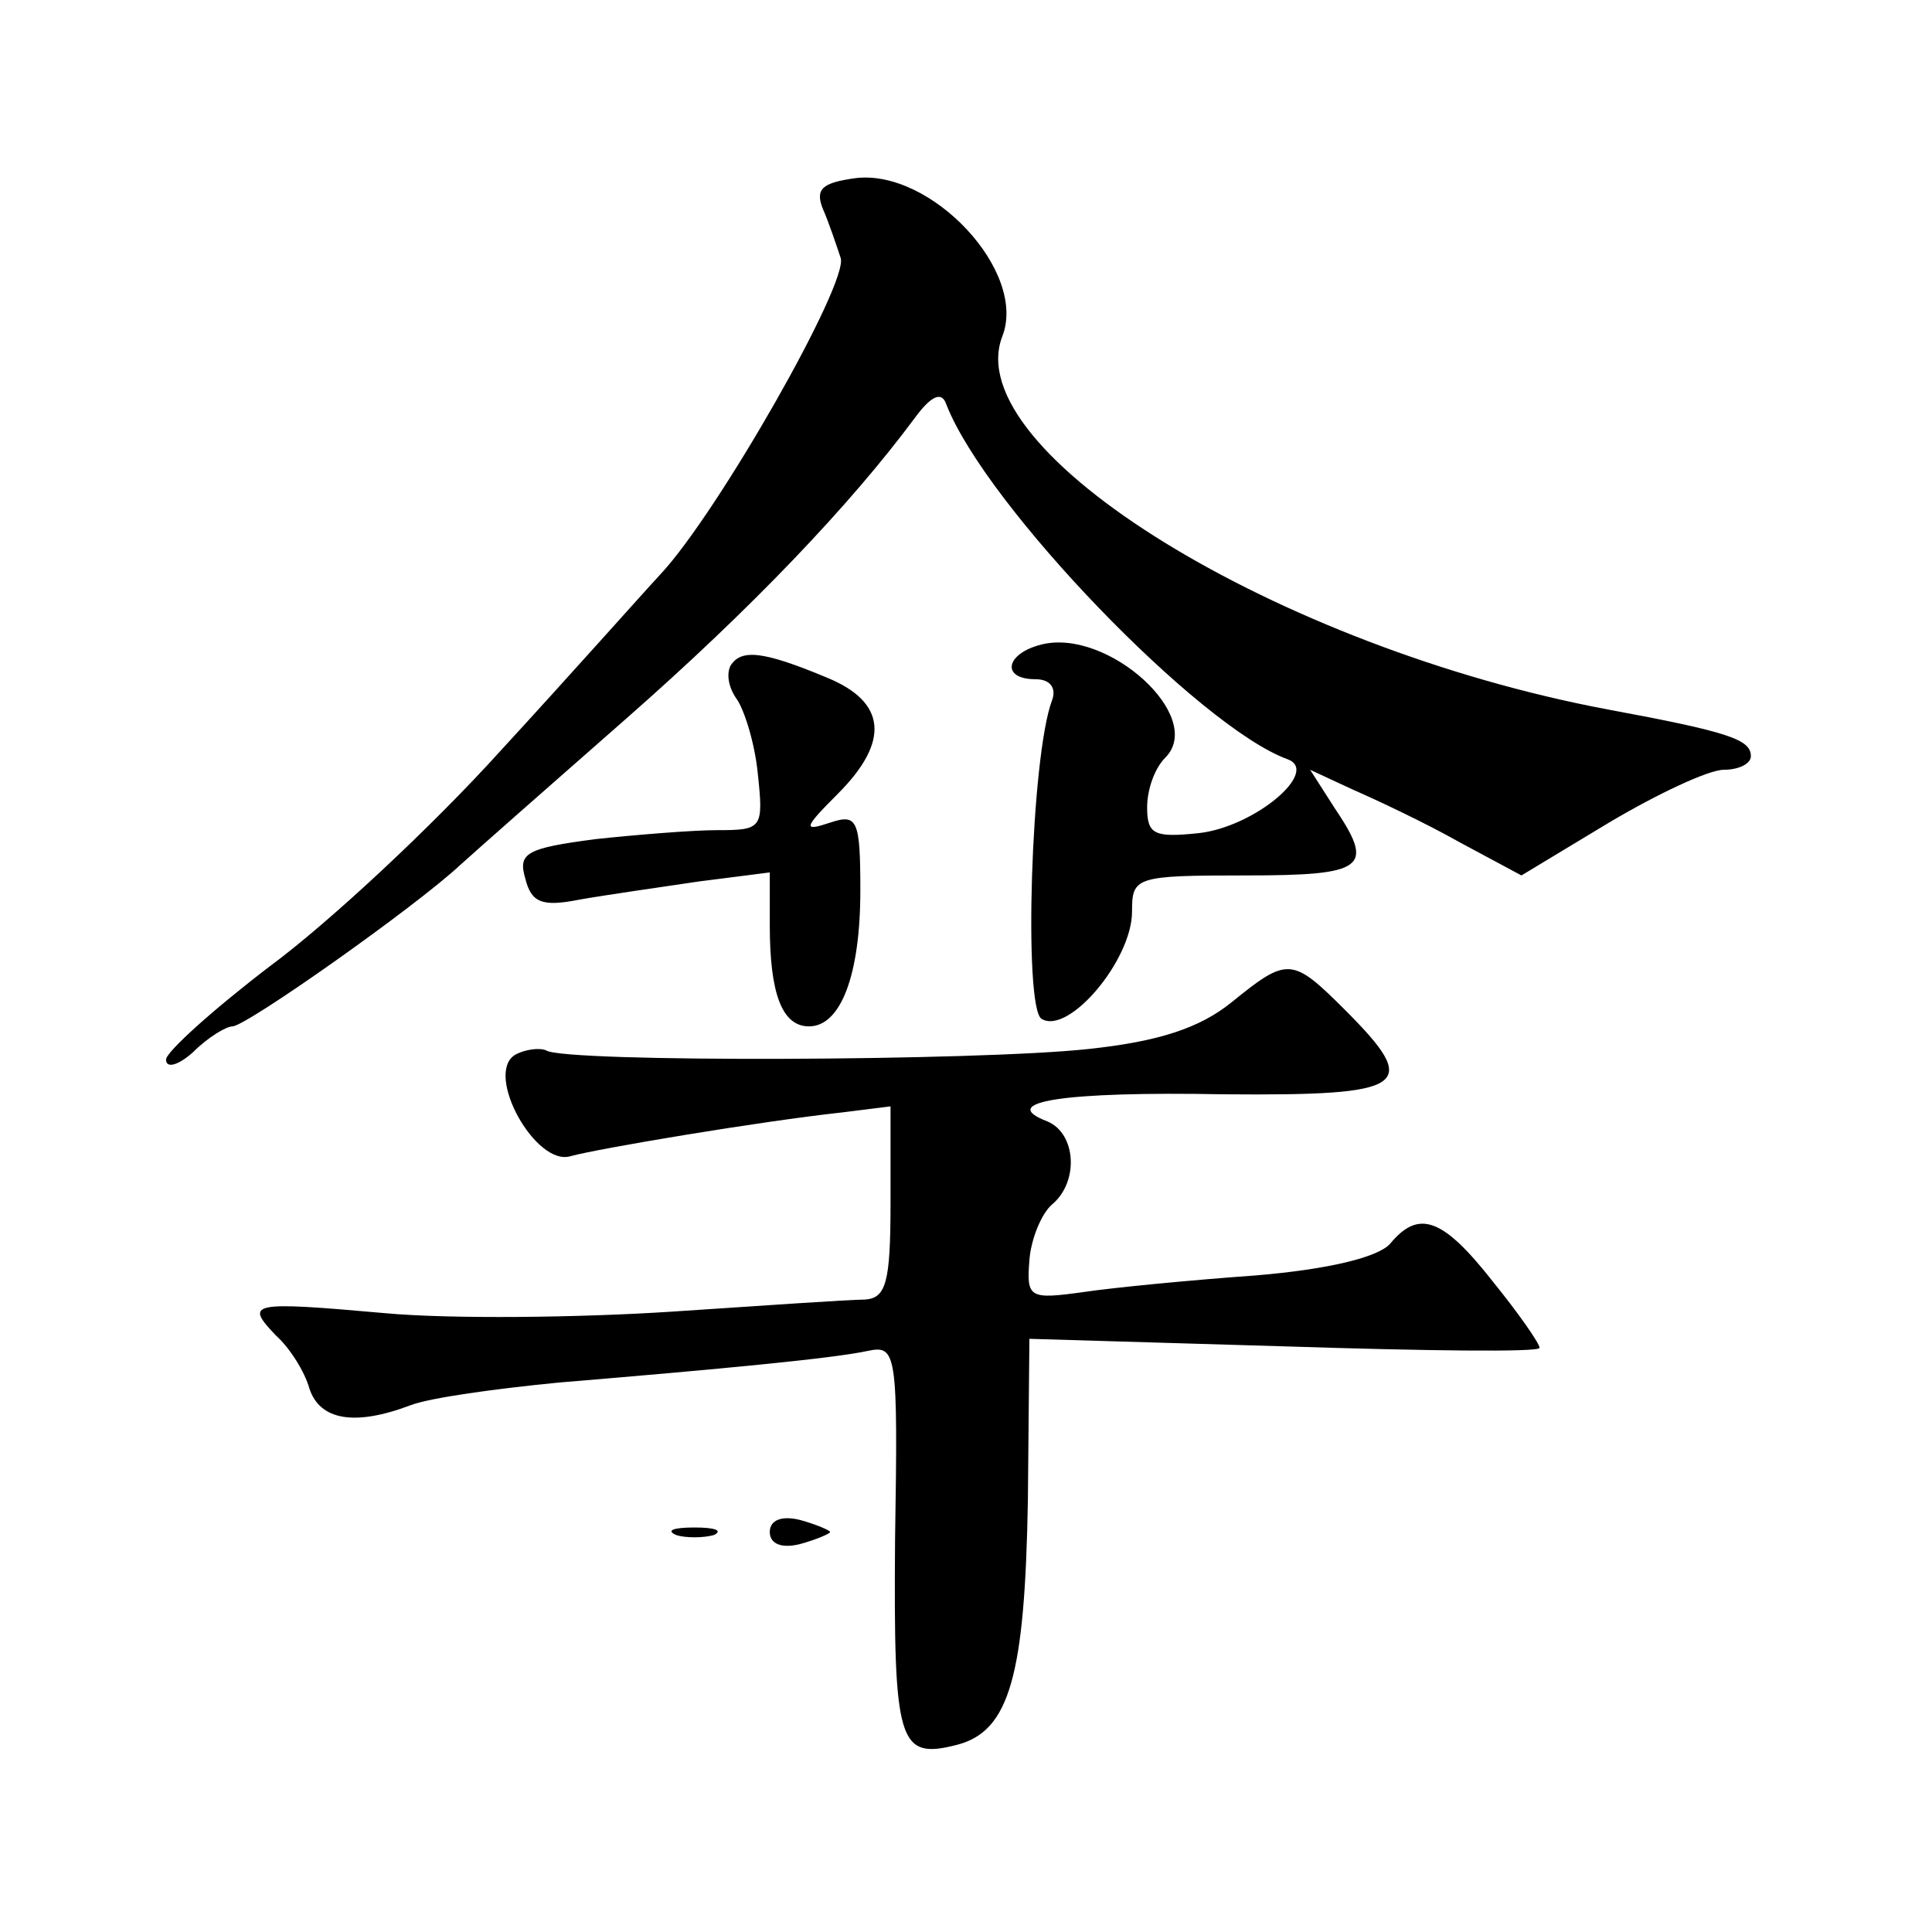 <?xml version="1.0" standalone="no"?>
<!DOCTYPE svg PUBLIC "-//W3C//DTD SVG 20010904//EN"
 "http://www.w3.org/TR/2001/REC-SVG-20010904/DTD/svg10.dtd">
<svg version="1.0" xmlns="http://www.w3.org/2000/svg"
 width="128pt" height="128pt" viewBox="0 0 128 128"
 preserveAspectRatio="xMidYMid meet">
<g transform="translate(0,128) scale(0.1,-0.1)"
fill="#0" stroke="none">
<path d="M567 1162 c-22 -3 -27 -7 -22 -20 4 -9 9 -24 12 -33 5 -17 -81 -168 -119
-209 -13 -14 -60 -67 -106 -117 -46 -51 -115 -115 -153 -143 -38 -29 -69 -57 -69
-62 0 -6 8 -4 18 5 10 10 22 17 26 17 9 0 121 79 151 107 11 10 61 54 110 97 82
72 148 141 191 199 11 15 18 18 21 9 26 -67 168 -214 226 -235 22 -8 -22 -45 -59
-49 -29 -3 -34 -1 -34 17 0 12 5 26 12 33 27 27 -38 86 -82 75 -24 -6 -27 -23 -4
-23 10 0 14 -6 11 -14 -14 -37 -19 -203 -7 -211 18 -11 60 39 60 71 0 23 2 24 75
24 80 0 86 5 59 45 l-16 25 28 -13 c16 -7 48 -22 71 -35 l41 -22 58 35 c32 19 66
35 76 35 10 0 18 4 18 9 0 11 -14 16 -95 31 -218 41 -430 171 -401 247 17 43 -47
111 -97 105z M484 839 c-3 -6 -1 -15 4 -22 5 -7 12 -29 14 -49 4 -37 3 -38 -27
-38 -16 0 -53 -3 -81 -6 -45 -6 -51 -9 -46 -26 4 -16 11 -19 36 -14 17 3 52 8 79
12 l47 6 0 -35 c0 -45 8 -67 26 -67 21 0 34 34 34 90 0 47 -2 51 -20 45 -18 -6
-18 -4 5 19 35 35 32 61 -7 77 -43 18 -57 19 -64 8z M816 616 c-21 -17 -48 -26
-95 -31 -74 -8 -346 -9 -359 -1 -4 2 -14 1 -21 -3 -20 -13 14 -74 37 -67 18 5 125
23 180 29 l32 4 0 -64 c0 -53 -3 -63 -17 -64 -10 0 -68 -4 -128 -8 -61 -4 -147
-5 -190 -1 -90 8 -93 7 -72 -15 9 -8 19 -24 22 -35 7 -21 30 -25 67 -11 13 5 57
11 98 15 108 9 182 16 205 21 19 4 20 -1 18 -125 -1 -135 2 -146 41 -136 35 9 45
46 47 162 l1 107 169 -5 c93 -3 169 -4 169 -1 0 3 -14 23 -31 44 -33 42 -49 48
-68 25 -8 -9 -41 -17 -89 -21 -42 -3 -94 -8 -114 -11 -36 -5 -38 -4 -36 21 1 14
8 31 15 37 18 15 16 47 -3 55 -34 13 10 20 117 18 122 -1 131 5 80 56 -35 35 -38
35 -75 5z M510 265 c0 -8 8 -11 20 -8 11 3 20 7 20 8 0 1 -9 5 -20 8 -12 3 -20
0 -20 -8z M448 263 c6 -2 18 -2 25 0 6 3 1 5 -13 5 -14 0 -19 -2 -12 -5z"/>
</g>
</svg>
